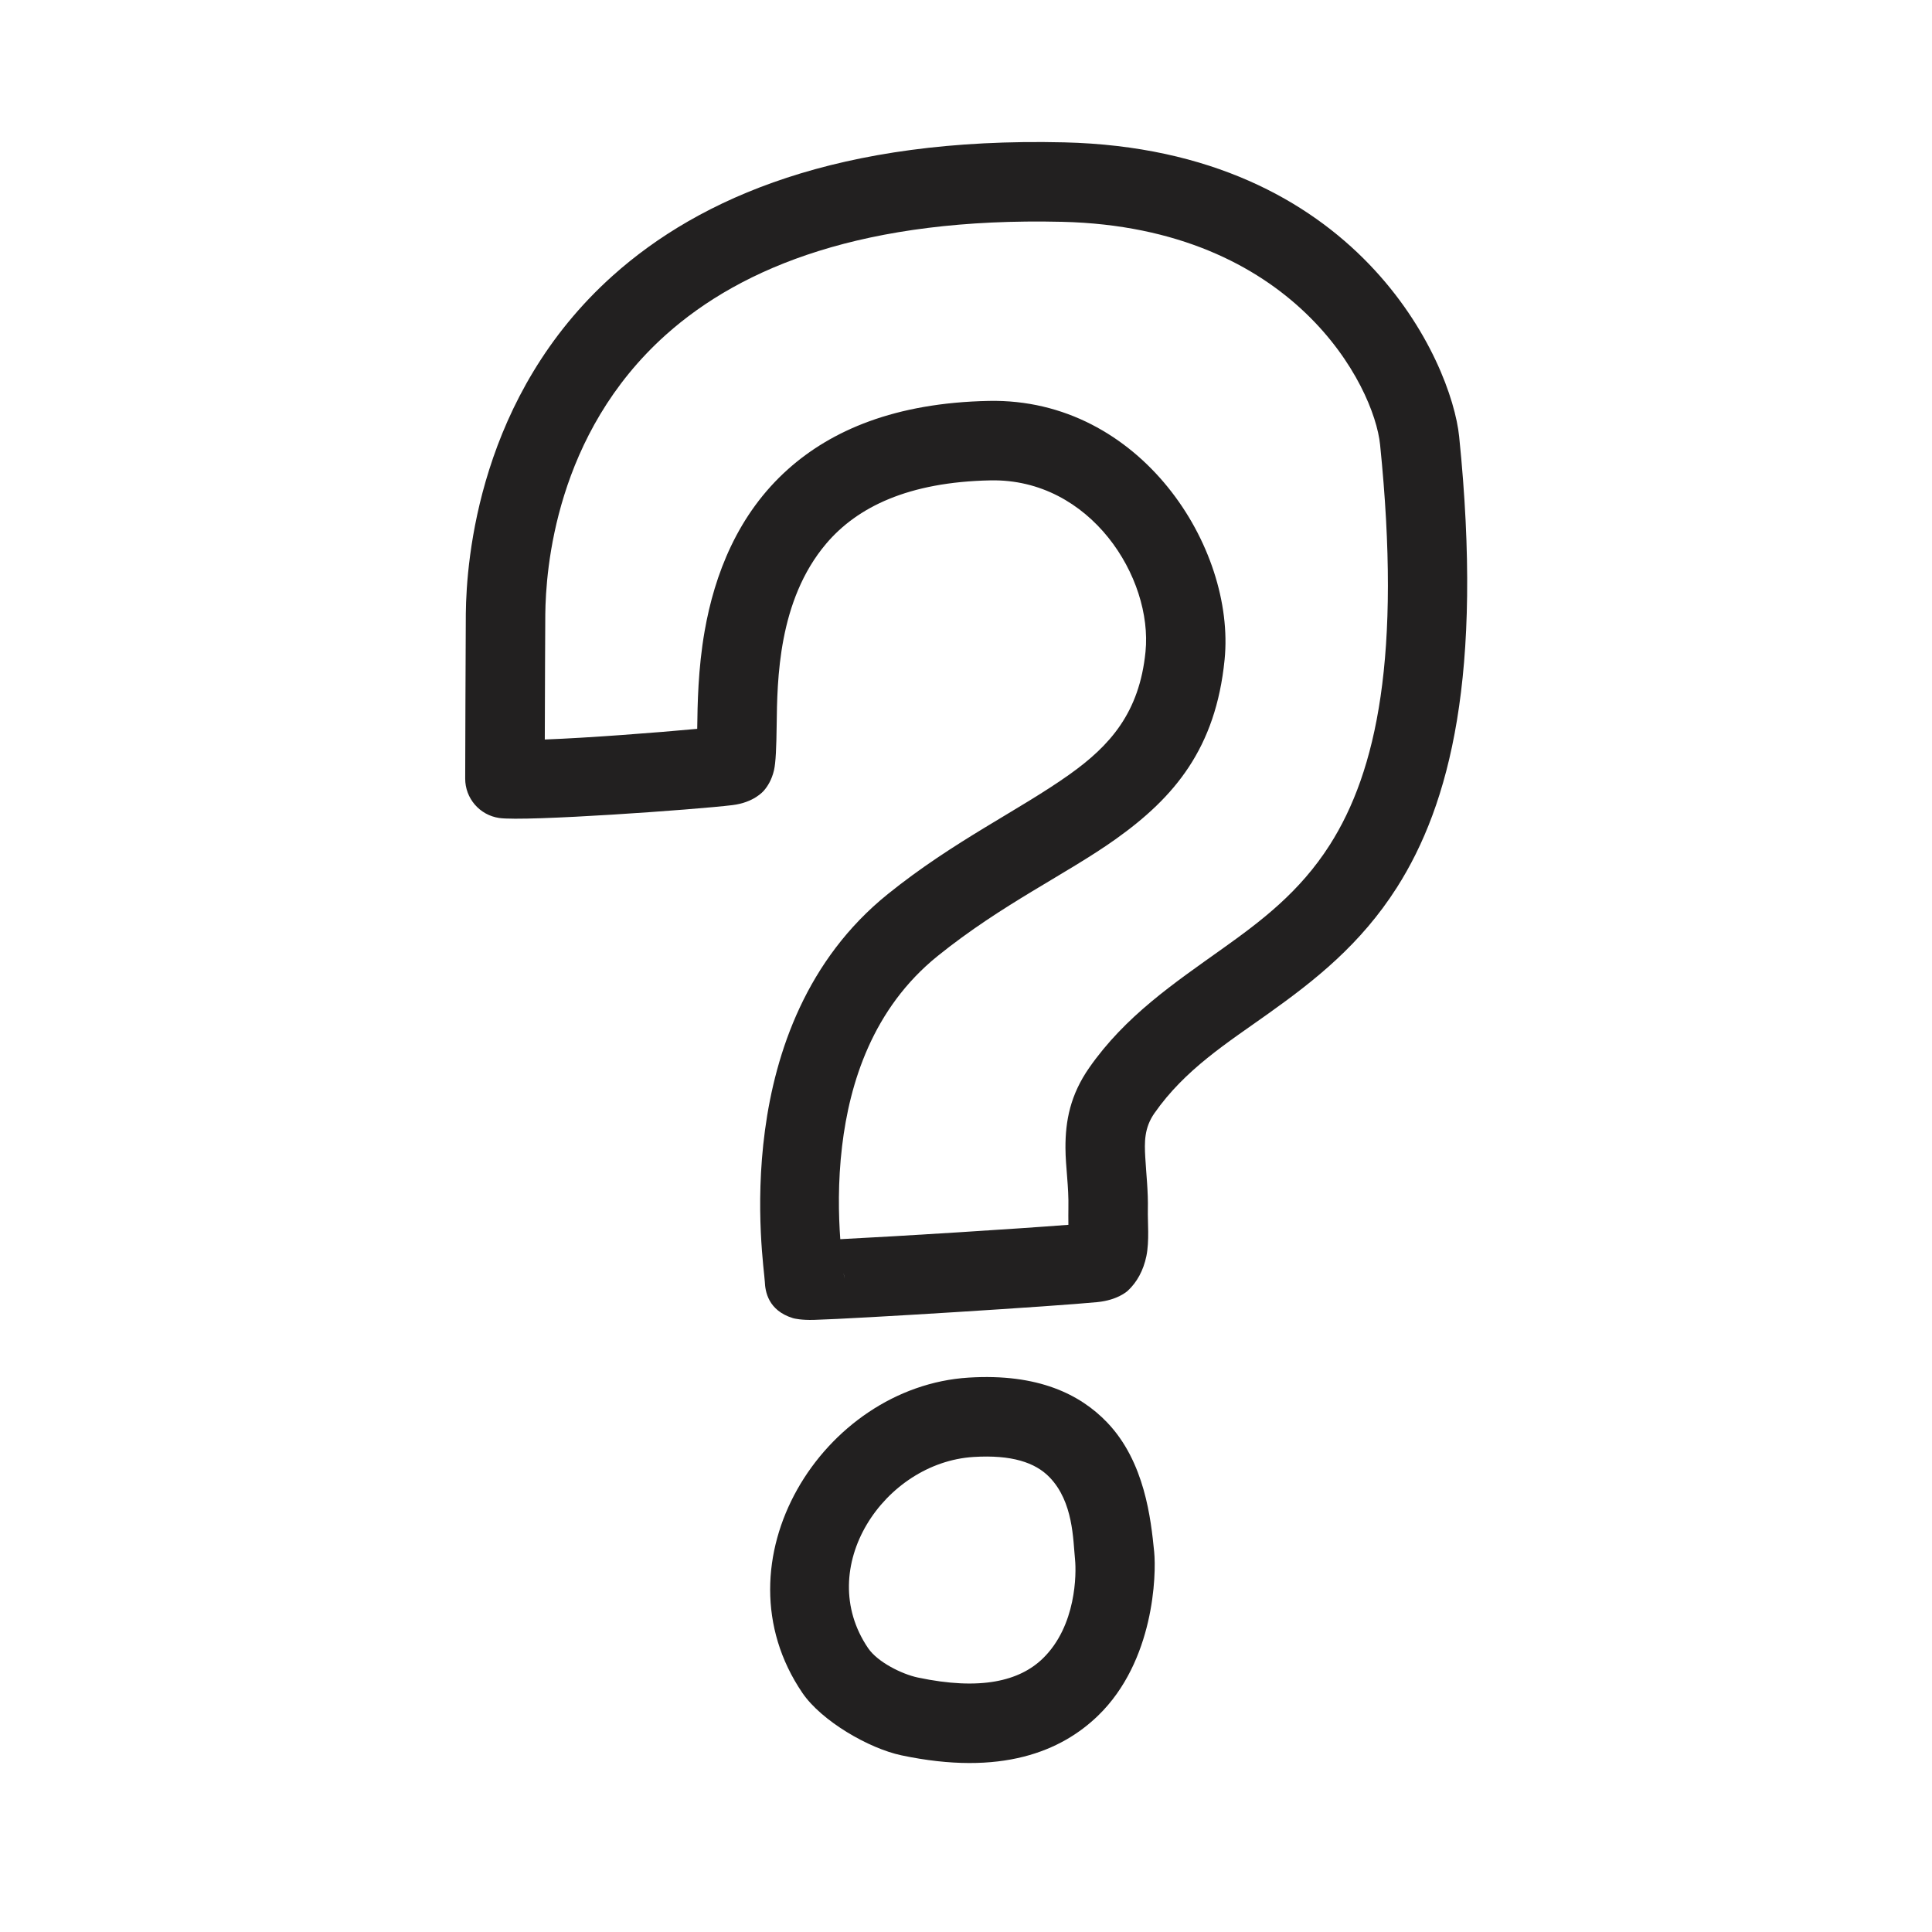 <?xml version="1.0" encoding="UTF-8" standalone="no"?>
<!DOCTYPE svg PUBLIC "-//W3C//DTD SVG 1.1//EN" "http://www.w3.org/Graphics/SVG/1.1/DTD/svg11.dtd">
<svg width="100%" height="100%" viewBox="0 0 709 709" version="1.1" xmlns="http://www.w3.org/2000/svg" xmlns:xlink="http://www.w3.org/1999/xlink" xml:space="preserve" xmlns:serif="http://www.serif.com/" style="fill-rule:evenodd;clip-rule:evenodd;stroke-linejoin:round;stroke-miterlimit:2;">
    <g transform="matrix(0.973,0,0,0.973,39.387,-18.191)">
        <path d="M134.973,312.334C134.952,319.783 140.404,326.118 147.774,327.205C157.549,328.647 222.395,324.024 235.846,322.344C243.775,321.353 247.299,317.279 247.723,316.78C249.07,315.199 250.595,312.791 251.437,309.219C252.124,306.304 252.345,300.291 252.448,292.26C252.665,275.22 252.949,245.197 271.131,223.74C282.812,209.955 302.112,200.481 333.098,199.874C370.852,199.135 394.348,236.613 391.56,264.525C389.264,287.506 378.152,299.937 362.839,310.825C343.833,324.339 319.337,335.795 294.393,355.889C232.941,405.394 247.692,495.35 247.98,502.129C248.131,505.669 249.166,512.959 258.602,515.848C259.118,516.006 261.871,516.641 266.5,516.507C282.836,516.035 357.914,511.337 373.419,509.797C380.893,509.054 384.511,505.852 384.9,505.491C388.329,502.313 390.771,497.854 391.886,492.473C393.064,486.789 392.346,479.41 392.446,475.043C392.607,467.983 391.821,461.448 391.468,455.154C391.151,449.519 391.039,444.108 394.939,438.53C406.472,422.032 422.288,412.102 437.958,400.93C455.353,388.53 472.67,374.944 486.37,353.428C506.323,322.089 519.018,273.209 509.859,183.368C506.993,155.253 471.772,75.029 360.897,72.388C276.074,70.368 223.505,93.244 190.672,122.629C140.081,167.908 135.427,229.873 135.207,250.108C135.13,257.149 134.973,312.334 134.973,312.334ZM277.719,498.793C277.835,499.488 277.902,500.178 277.931,500.856C277.915,500.47 277.836,499.773 277.719,498.793ZM362.473,480.644C342.317,482.212 298.81,484.946 276.442,486.066C275.784,477.012 275.494,464.624 277.13,450.927C279.964,427.206 288.621,399.035 313.2,379.235C337.597,359.581 361.622,348.474 380.211,335.257C402.493,319.413 418.049,300.946 421.389,267.505C425.612,225.233 389.688,168.782 332.511,169.902C296.898,170.6 273.073,181.135 256.885,195.525C237.703,212.576 228.993,235.514 225.282,256.721C222.786,270.987 222.607,284.286 222.481,293.587C207.317,295.005 181.106,297.018 164.995,297.607L164.995,297.607C165.047,280.792 165.133,255.082 165.183,250.434C165.365,233.717 168.868,182.375 210.665,144.967C239.425,119.227 285.881,100.588 360.183,102.358C447.558,104.439 477.777,164.252 480.035,186.408C488.15,266.008 478.761,309.561 461.082,337.327C449.695,355.212 435.015,366.212 420.556,376.52C402.099,389.679 383.954,401.922 370.369,421.354C363.188,431.626 361.327,441.443 361.369,451.652C361.398,458.808 362.662,466.202 362.475,474.358C362.445,475.703 362.453,478.243 362.473,480.644Z" style="fill:rgb(34,32,32);"/>
    </g>
    <g transform="matrix(1.089,0,0,1.089,-31.267,-55.989)">
        <path d="M417.647,574.322C416.558,563.454 414.537,544.008 401.747,530.699C392.76,521.348 378.592,514.186 355.126,515.647C305.915,518.71 269,577.671 299.117,621.91C305.569,631.386 321.521,640.618 332.472,642.931C366.094,650.032 386.347,641.572 398.753,629.55C417.698,611.192 418.411,581.938 417.647,574.322L417.647,574.322ZM390.987,576.994C391.446,581.567 391.482,599.286 380.107,610.31C372.294,617.88 359.182,621.188 338.009,616.716C332.608,615.575 324.447,611.505 321.265,606.832C302.815,579.73 326.644,544.265 356.79,542.388C369.505,541.597 377.56,544.198 382.429,549.265C390.423,557.583 390.307,570.201 390.987,576.994L390.987,576.994Z" style="fill:rgb(34,32,32);"/>
    </g>
</svg>

